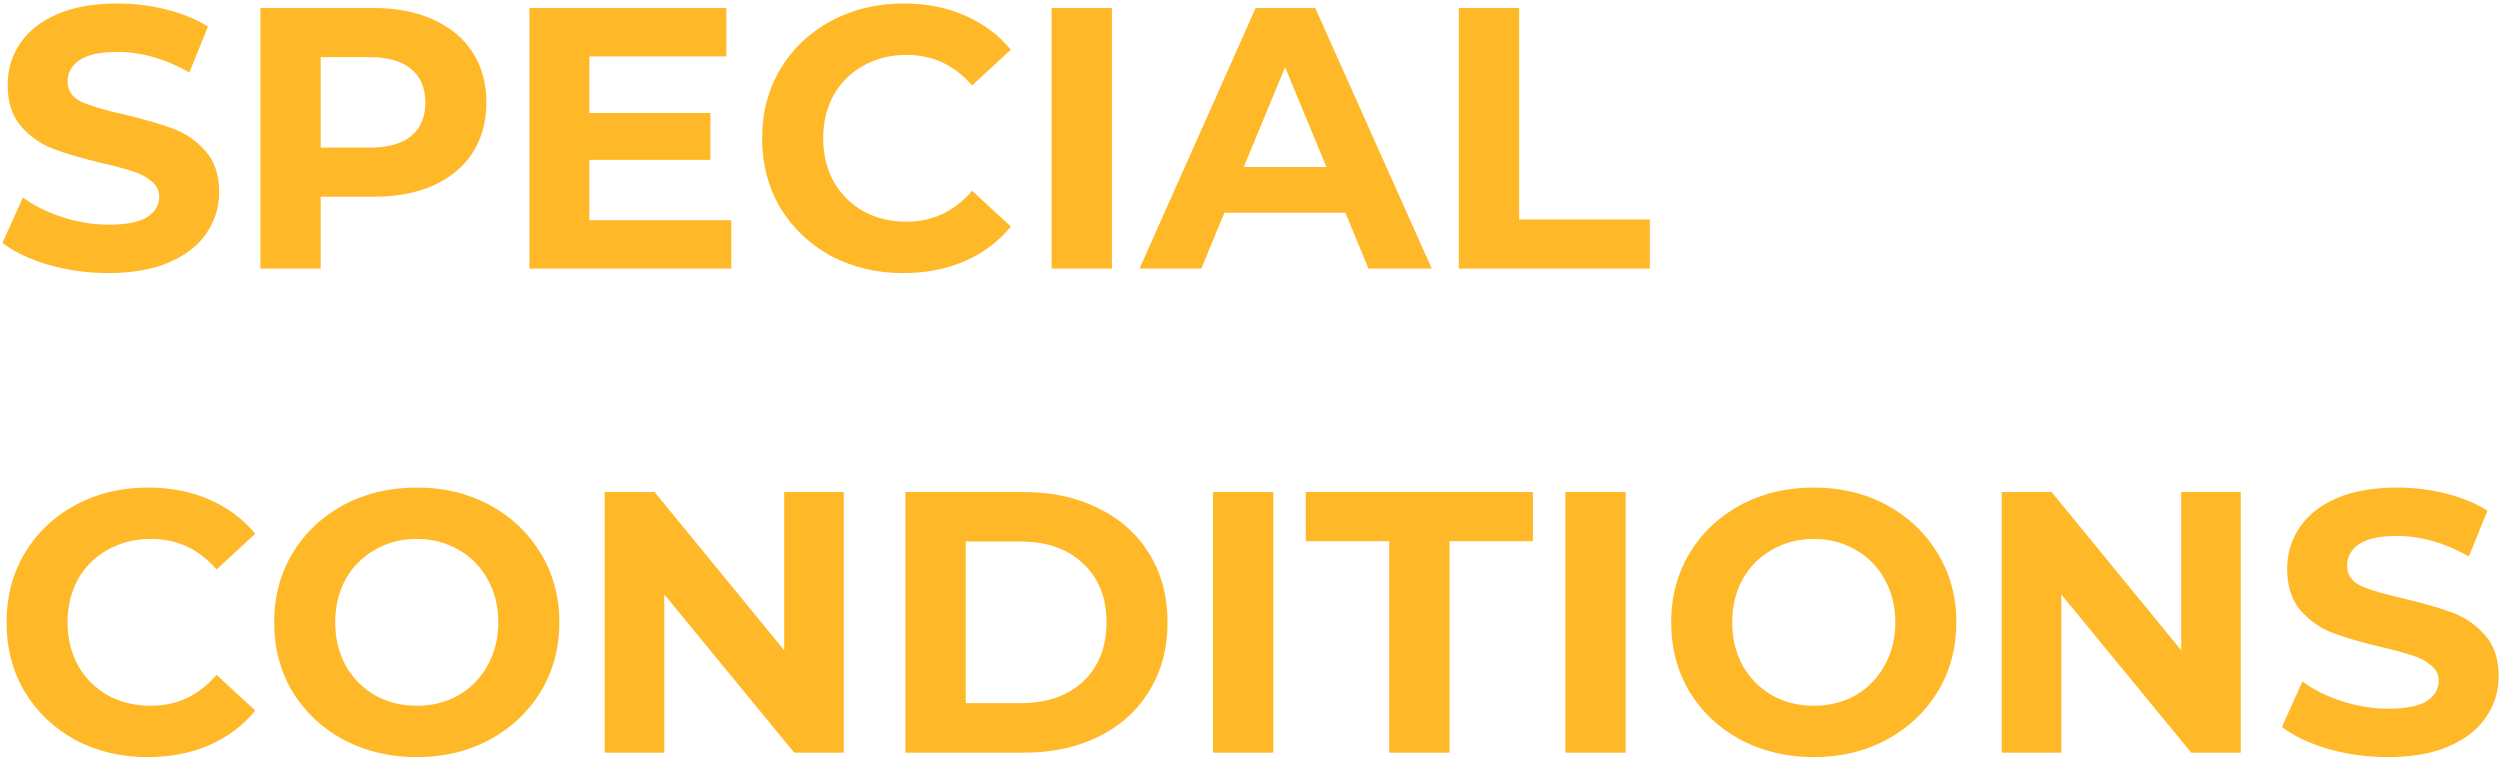 <?xml version="1.0" encoding="UTF-8"?> <svg xmlns="http://www.w3.org/2000/svg" width="470" height="143" viewBox="0 0 470 143" fill="none"><path d="M20.41 51.34C16.537 51.34 12.78 50.827 9.14 49.8C5.547 48.727 2.653 47.35 0.46 45.67L4.31 37.13C6.41 38.67 8.907 39.907 11.8 40.84C14.693 41.773 17.587 42.24 20.48 42.24C23.7 42.24 26.08 41.773 27.62 40.84C29.16 39.86 29.93 38.577 29.93 36.99C29.93 35.823 29.463 34.867 28.53 34.12C27.643 33.327 26.477 32.697 25.03 32.23C23.63 31.763 21.717 31.25 19.29 30.69C15.557 29.803 12.5 28.917 10.12 28.03C7.74 27.143 5.687 25.72 3.96 23.76C2.28 21.8 1.44 19.187 1.44 15.92C1.44 13.073 2.21 10.507 3.75 8.22C5.29 5.887 7.6 4.043 10.68 2.69C13.807 1.337 17.61 0.66 22.09 0.66C25.217 0.66 28.273 1.033 31.26 1.78C34.247 2.527 36.86 3.6 39.1 5L35.6 13.61C31.073 11.043 26.547 9.76 22.02 9.76C18.847 9.76 16.49 10.273 14.95 11.3C13.457 12.327 12.71 13.68 12.71 15.36C12.71 17.04 13.573 18.3 15.3 19.14C17.073 19.933 19.757 20.727 23.35 21.52C27.083 22.407 30.14 23.293 32.52 24.18C34.9 25.067 36.93 26.467 38.61 28.38C40.337 30.293 41.2 32.883 41.2 36.15C41.2 38.95 40.407 41.517 38.82 43.85C37.28 46.137 34.947 47.957 31.82 49.31C28.693 50.663 24.89 51.34 20.41 51.34ZM70.159 1.5C74.499 1.5 78.255 2.223 81.429 3.67C84.649 5.117 87.122 7.17 88.849 9.83C90.575 12.49 91.439 15.64 91.439 19.28C91.439 22.873 90.575 26.023 88.849 28.73C87.122 31.39 84.649 33.443 81.429 34.89C78.255 36.29 74.499 36.99 70.159 36.99L60.289 36.99L60.289 50.5H48.949L48.949 1.5L70.159 1.5ZM69.529 27.75C72.935 27.75 75.525 27.027 77.299 25.58C79.072 24.087 79.959 21.987 79.959 19.28C79.959 16.527 79.072 14.427 77.299 12.98C75.525 11.487 72.935 10.74 69.529 10.74H60.289V27.75L69.529 27.75ZM137.475 41.4V50.5L99.535 50.5L99.535 1.5L136.565 1.5V10.6L110.805 10.6V21.24H133.555V30.06H110.805V41.4H137.475ZM169.811 51.34C164.817 51.34 160.291 50.267 156.231 48.12C152.217 45.927 149.044 42.917 146.711 39.09C144.424 35.217 143.281 30.853 143.281 26C143.281 21.147 144.424 16.807 146.711 12.98C149.044 9.107 152.217 6.097 156.231 3.95C160.291 1.757 164.841 0.66 169.881 0.66C174.127 0.66 177.954 1.407 181.361 2.9C184.814 4.393 187.707 6.54 190.041 9.34L182.761 16.06C179.447 12.233 175.341 10.32 170.441 10.32C167.407 10.32 164.701 10.997 162.321 12.35C159.941 13.657 158.074 15.5 156.721 17.88C155.414 20.26 154.761 22.967 154.761 26C154.761 29.033 155.414 31.74 156.721 34.12C158.074 36.5 159.941 38.367 162.321 39.72C164.701 41.027 167.407 41.68 170.441 41.68C175.341 41.68 179.447 39.743 182.761 35.87L190.041 42.59C187.707 45.437 184.814 47.607 181.361 49.1C177.907 50.593 174.057 51.34 169.811 51.34ZM197.699 1.5L209.039 1.5V50.5H197.699V1.5ZM252.937 40L230.187 40L225.847 50.5L214.227 50.5L236.067 1.5H247.267L269.177 50.5H257.277L252.937 40ZM249.367 31.39L241.597 12.63L233.827 31.39L249.367 31.39ZM274.261 1.5L285.601 1.5V41.26L310.171 41.26V50.5L274.261 50.5V1.5ZM27.76 142.34C22.767 142.34 18.24 141.267 14.18 139.12C10.167 136.927 6.993 133.917 4.66 130.09C2.373 126.217 1.23 121.853 1.23 117C1.23 112.147 2.373 107.807 4.66 103.98C6.993 100.107 10.167 97.097 14.18 94.95C18.24 92.757 22.79 91.66 27.83 91.66C32.077 91.66 35.903 92.407 39.31 93.9C42.763 95.393 45.657 97.54 47.99 100.34L40.71 107.06C37.397 103.233 33.29 101.32 28.39 101.32C25.357 101.32 22.65 101.997 20.27 103.35C17.89 104.657 16.023 106.5 14.67 108.88C13.363 111.26 12.71 113.967 12.71 117C12.71 120.033 13.363 122.74 14.67 125.12C16.023 127.5 17.89 129.367 20.27 130.72C22.65 132.027 25.357 132.68 28.39 132.68C33.29 132.68 37.397 130.743 40.71 126.87L47.99 133.59C45.657 136.437 42.763 138.607 39.31 140.1C35.857 141.593 32.007 142.34 27.76 142.34ZM78.353 142.34C73.266 142.34 68.669 141.243 64.562 139.05C60.502 136.857 57.306 133.847 54.972 130.02C52.686 126.147 51.542 121.807 51.542 117C51.542 112.193 52.686 107.877 54.972 104.05C57.306 100.177 60.502 97.143 64.562 94.95C68.669 92.757 73.266 91.66 78.353 91.66C83.439 91.66 88.013 92.757 92.073 94.95C96.132 97.143 99.329 100.177 101.663 104.05C103.996 107.877 105.163 112.193 105.163 117C105.163 121.807 103.996 126.147 101.663 130.02C99.329 133.847 96.132 136.857 92.073 139.05C88.013 141.243 83.439 142.34 78.353 142.34ZM78.353 132.68C81.246 132.68 83.859 132.027 86.192 130.72C88.526 129.367 90.346 127.5 91.653 125.12C93.006 122.74 93.683 120.033 93.683 117C93.683 113.967 93.006 111.26 91.653 108.88C90.346 106.5 88.526 104.657 86.192 103.35C83.859 101.997 81.246 101.32 78.353 101.32C75.459 101.32 72.846 101.997 70.513 103.35C68.179 104.657 66.336 106.5 64.983 108.88C63.676 111.26 63.023 113.967 63.023 117C63.023 120.033 63.676 122.74 64.983 125.12C66.336 127.5 68.179 129.367 70.513 130.72C72.846 132.027 75.459 132.68 78.353 132.68ZM158.625 92.5V141.5H149.315L124.885 111.75L124.885 141.5H113.685L113.685 92.5H123.065L147.425 122.25V92.5H158.625ZM170.218 92.5H192.478C197.798 92.5 202.488 93.527 206.548 95.58C210.655 97.587 213.828 100.433 216.068 104.12C218.355 107.807 219.498 112.1 219.498 117C219.498 121.9 218.355 126.193 216.068 129.88C213.828 133.567 210.655 136.437 206.548 138.49C202.488 140.497 197.798 141.5 192.478 141.5H170.218V92.5ZM191.918 132.19C196.818 132.19 200.715 130.837 203.608 128.13C206.548 125.377 208.018 121.667 208.018 117C208.018 112.333 206.548 108.647 203.608 105.94C200.715 103.187 196.818 101.81 191.918 101.81H181.558V132.19H191.918ZM228.05 92.5H239.39V141.5H228.05V92.5ZM261.169 101.74H245.489V92.5H288.189V101.74H272.509V141.5L261.169 141.5V101.74ZM294.29 92.5H305.63V141.5H294.29V92.5ZM340.989 142.34C335.903 142.34 331.306 141.243 327.199 139.05C323.139 136.857 319.943 133.847 317.609 130.02C315.323 126.147 314.179 121.807 314.179 117C314.179 112.193 315.323 107.877 317.609 104.05C319.943 100.177 323.139 97.143 327.199 94.95C331.306 92.757 335.903 91.66 340.989 91.66C346.076 91.66 350.649 92.757 354.709 94.95C358.769 97.143 361.966 100.177 364.299 104.05C366.633 107.877 367.799 112.193 367.799 117C367.799 121.807 366.633 126.147 364.299 130.02C361.966 133.847 358.769 136.857 354.709 139.05C350.649 141.243 346.076 142.34 340.989 142.34ZM340.989 132.68C343.883 132.68 346.496 132.027 348.829 130.72C351.163 129.367 352.983 127.5 354.289 125.12C355.643 122.74 356.319 120.033 356.319 117C356.319 113.967 355.643 111.26 354.289 108.88C352.983 106.5 351.163 104.657 348.829 103.35C346.496 101.997 343.883 101.32 340.989 101.32C338.096 101.32 335.483 101.997 333.149 103.35C330.816 104.657 328.973 106.5 327.619 108.88C326.313 111.26 325.659 113.967 325.659 117C325.659 120.033 326.313 122.74 327.619 125.12C328.973 127.5 330.816 129.367 333.149 130.72C335.483 132.027 338.096 132.68 340.989 132.68ZM421.262 92.5V141.5H411.952L387.522 111.75V141.5H376.322V92.5H385.702L410.062 122.25V92.5H421.262ZM448.955 142.34C445.082 142.34 441.325 141.827 437.685 140.8C434.092 139.727 431.198 138.35 429.005 136.67L432.855 128.13C434.955 129.67 437.452 130.907 440.345 131.84C443.238 132.773 446.132 133.24 449.025 133.24C452.245 133.24 454.625 132.773 456.165 131.84C457.705 130.86 458.475 129.577 458.475 127.99C458.475 126.823 458.008 125.867 457.075 125.12C456.188 124.327 455.022 123.697 453.575 123.23C452.175 122.763 450.262 122.25 447.835 121.69C444.102 120.803 441.045 119.917 438.665 119.03C436.285 118.143 434.232 116.72 432.505 114.76C430.825 112.8 429.985 110.187 429.985 106.92C429.985 104.073 430.755 101.507 432.295 99.22C433.835 96.887 436.145 95.043 439.225 93.69C442.352 92.337 446.155 91.66 450.635 91.66C453.762 91.66 456.818 92.033 459.805 92.78C462.792 93.527 465.405 94.6 467.645 96L464.145 104.61C459.618 102.043 455.092 100.76 450.565 100.76C447.392 100.76 445.035 101.273 443.495 102.3C442.002 103.327 441.255 104.68 441.255 106.36C441.255 108.04 442.118 109.3 443.845 110.14C445.618 110.933 448.302 111.727 451.895 112.52C455.628 113.407 458.685 114.293 461.065 115.18C463.445 116.067 465.475 117.467 467.155 119.38C468.882 121.293 469.745 123.883 469.745 127.15C469.745 129.95 468.952 132.517 467.365 134.85C465.825 137.137 463.492 138.957 460.365 140.31C457.238 141.663 453.435 142.34 448.955 142.34Z" fill="#FFB928"></path></svg> 